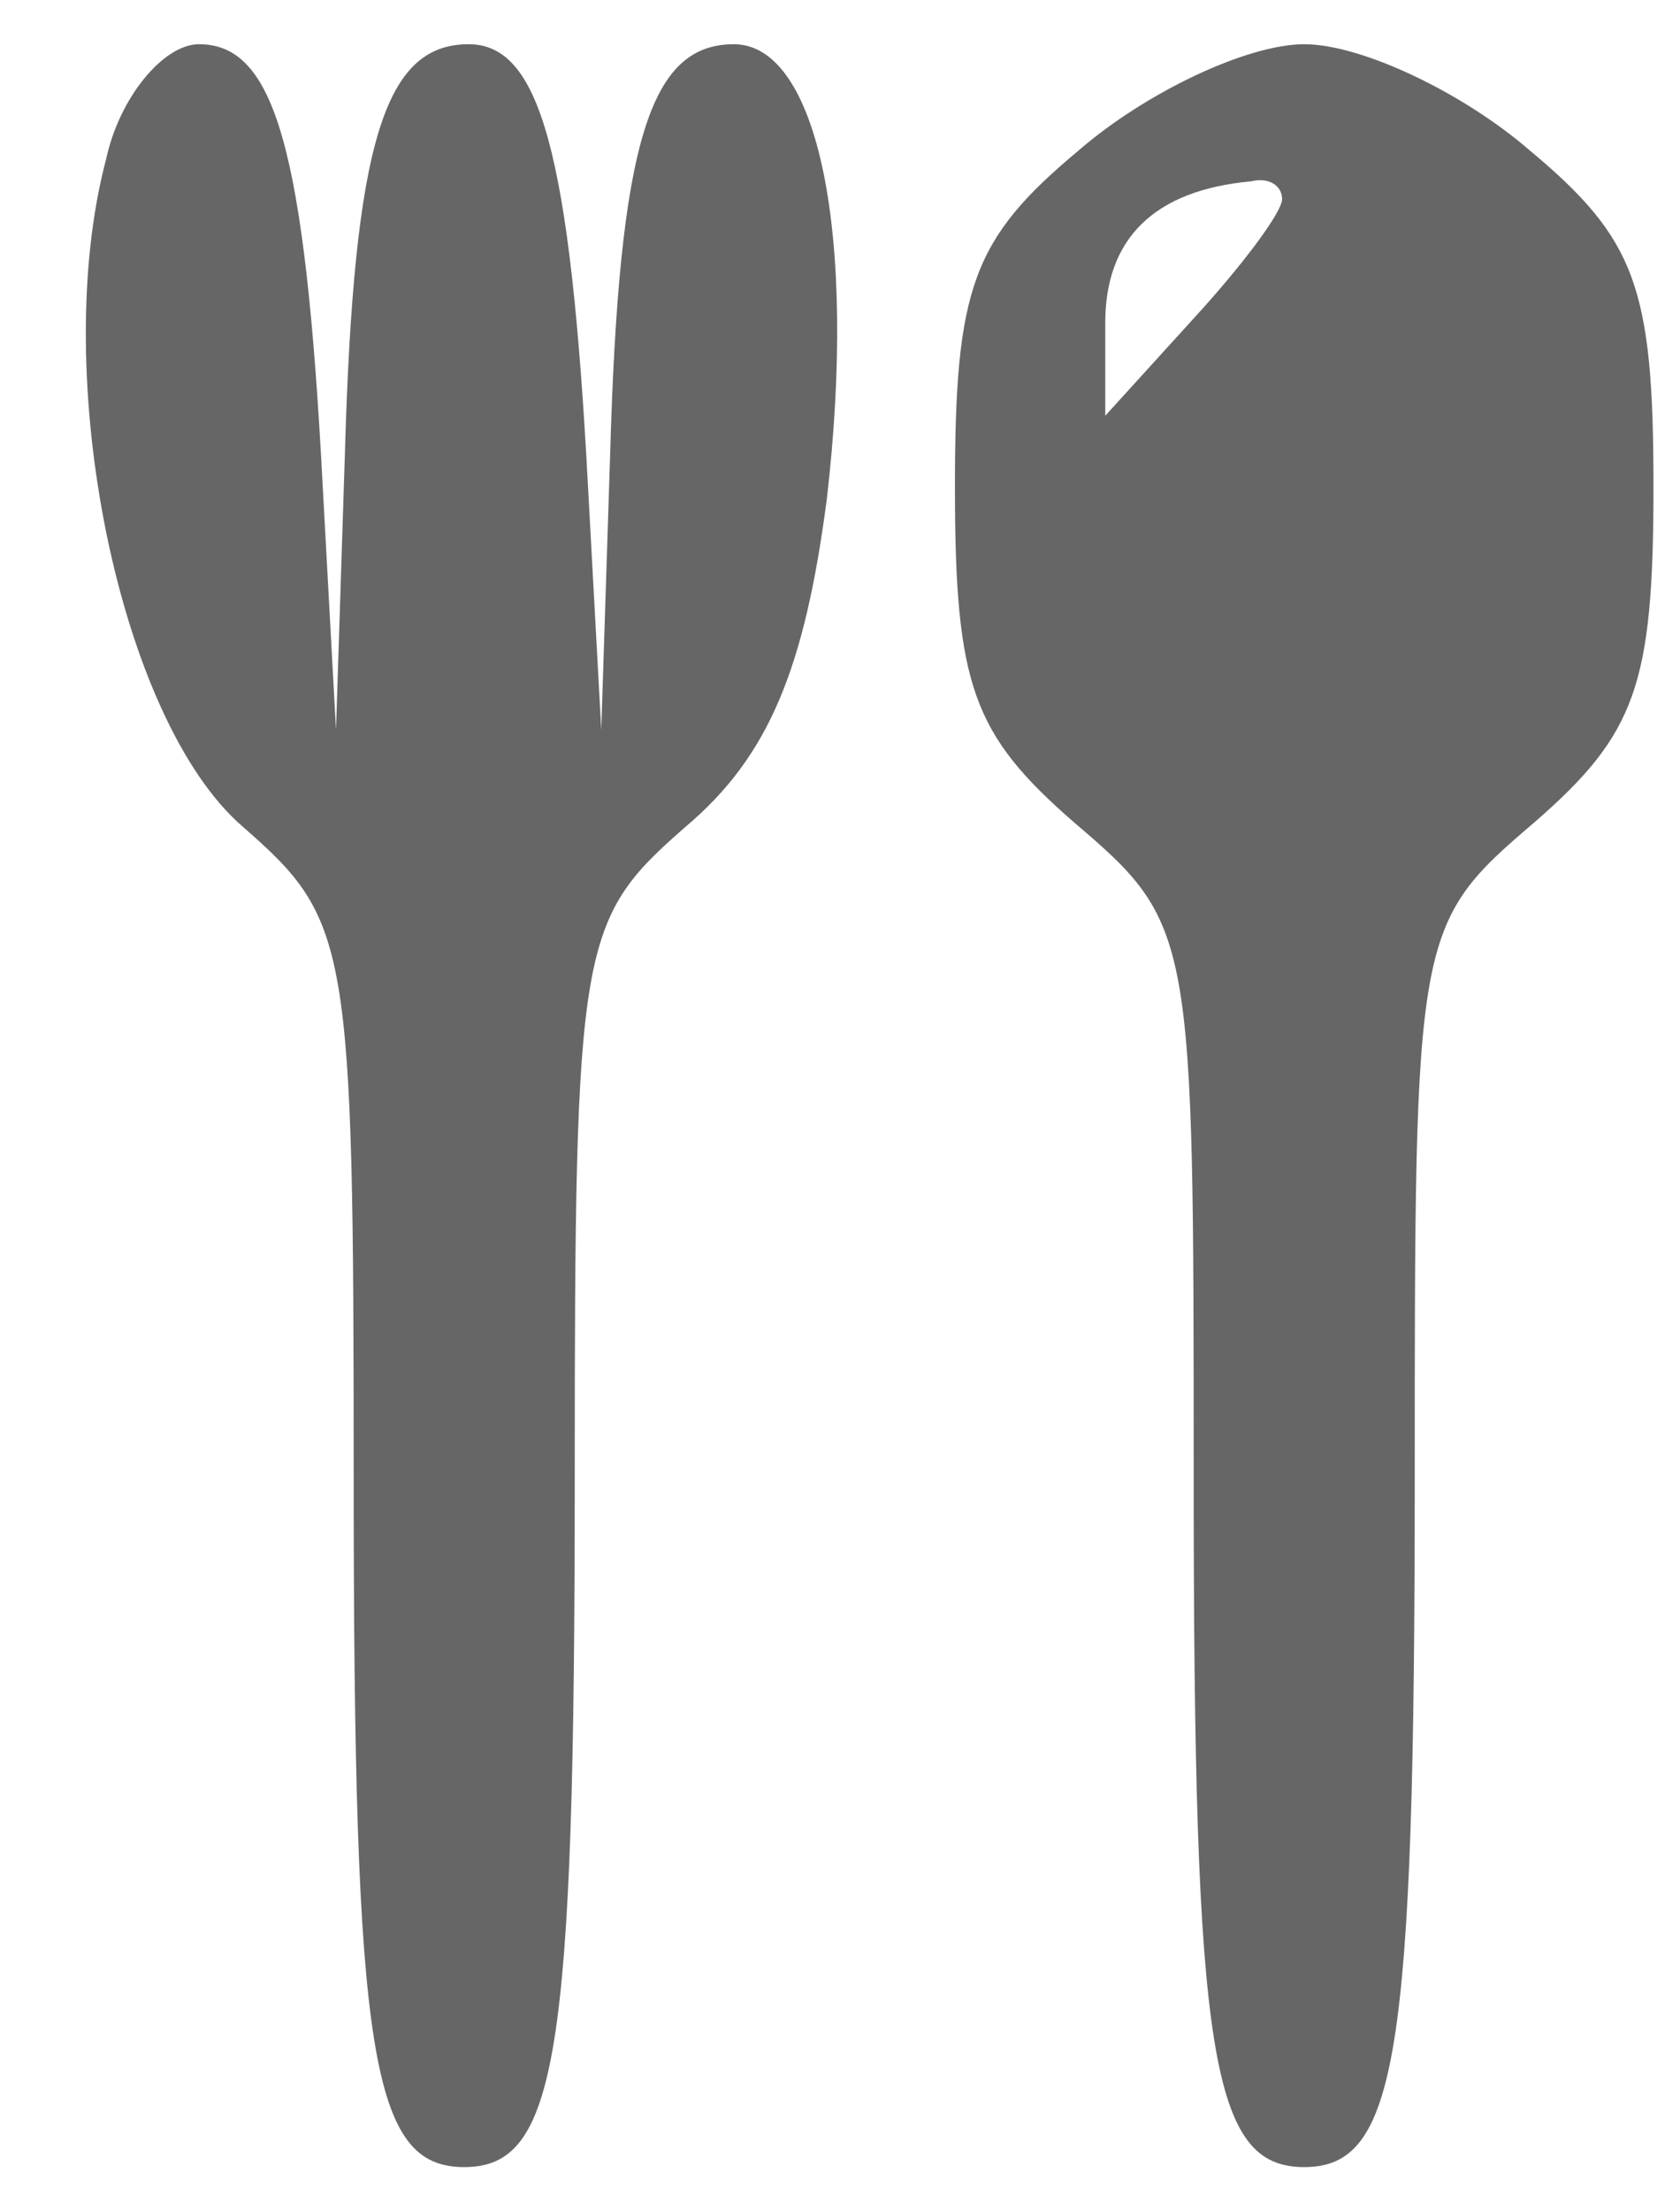 <svg width="19" height="25" viewBox="0 0 19 25" fill="none" xmlns="http://www.w3.org/2000/svg">
<path d="M1.2 1.8C0.55 4.25 1.35 8.15 2.75 9.35C3.95 10.4 4 10.65 4 16.7C4 23.25 4.2 24.5 5.25 24.5C6.3 24.5 6.5 23.25 6.5 16.7C6.5 10.65 6.55 10.4 7.75 9.35C8.7 8.55 9.1 7.55 9.35 5.65C9.7 2.65 9.25 0.5 8.3 0.5C7.35 0.5 7 1.6 6.9 5.15L6.8 8.25L6.65 5.5C6.45 1.7 6.1 0.5 5.3 0.5C4.35 0.5 4 1.6 3.9 5.15L3.8 8.25L3.65 5.5C3.45 1.65 3.1 0.5 2.25 0.5C1.85 0.5 1.35 1.1 1.2 1.8Z" fill="#666666"/>
<path d="M12.2 1.7C11 2.7 10.8 3.25 10.8 5.5C10.8 7.75 11 8.3 12.15 9.3C13.5 10.45 13.5 10.55 13.5 16.7C13.5 23.25 13.7 24.5 14.75 24.5C15.8 24.5 16 23.25 16 16.7C16 10.55 16 10.45 17.35 9.3C18.5 8.3 18.7 7.75 18.7 5.5C18.7 3.25 18.5 2.7 17.3 1.7C16.55 1.05 15.4 0.5 14.75 0.5C14.1 0.5 12.95 1.05 12.2 1.7ZM14.5 2.25C14.5 2.4 14.05 3 13.5 3.6L12.5 4.7V3.65C12.5 2.7 13.05 2.15 14.15 2.05C14.35 2 14.5 2.1 14.5 2.25Z" fill="#666666"/>
</svg>
